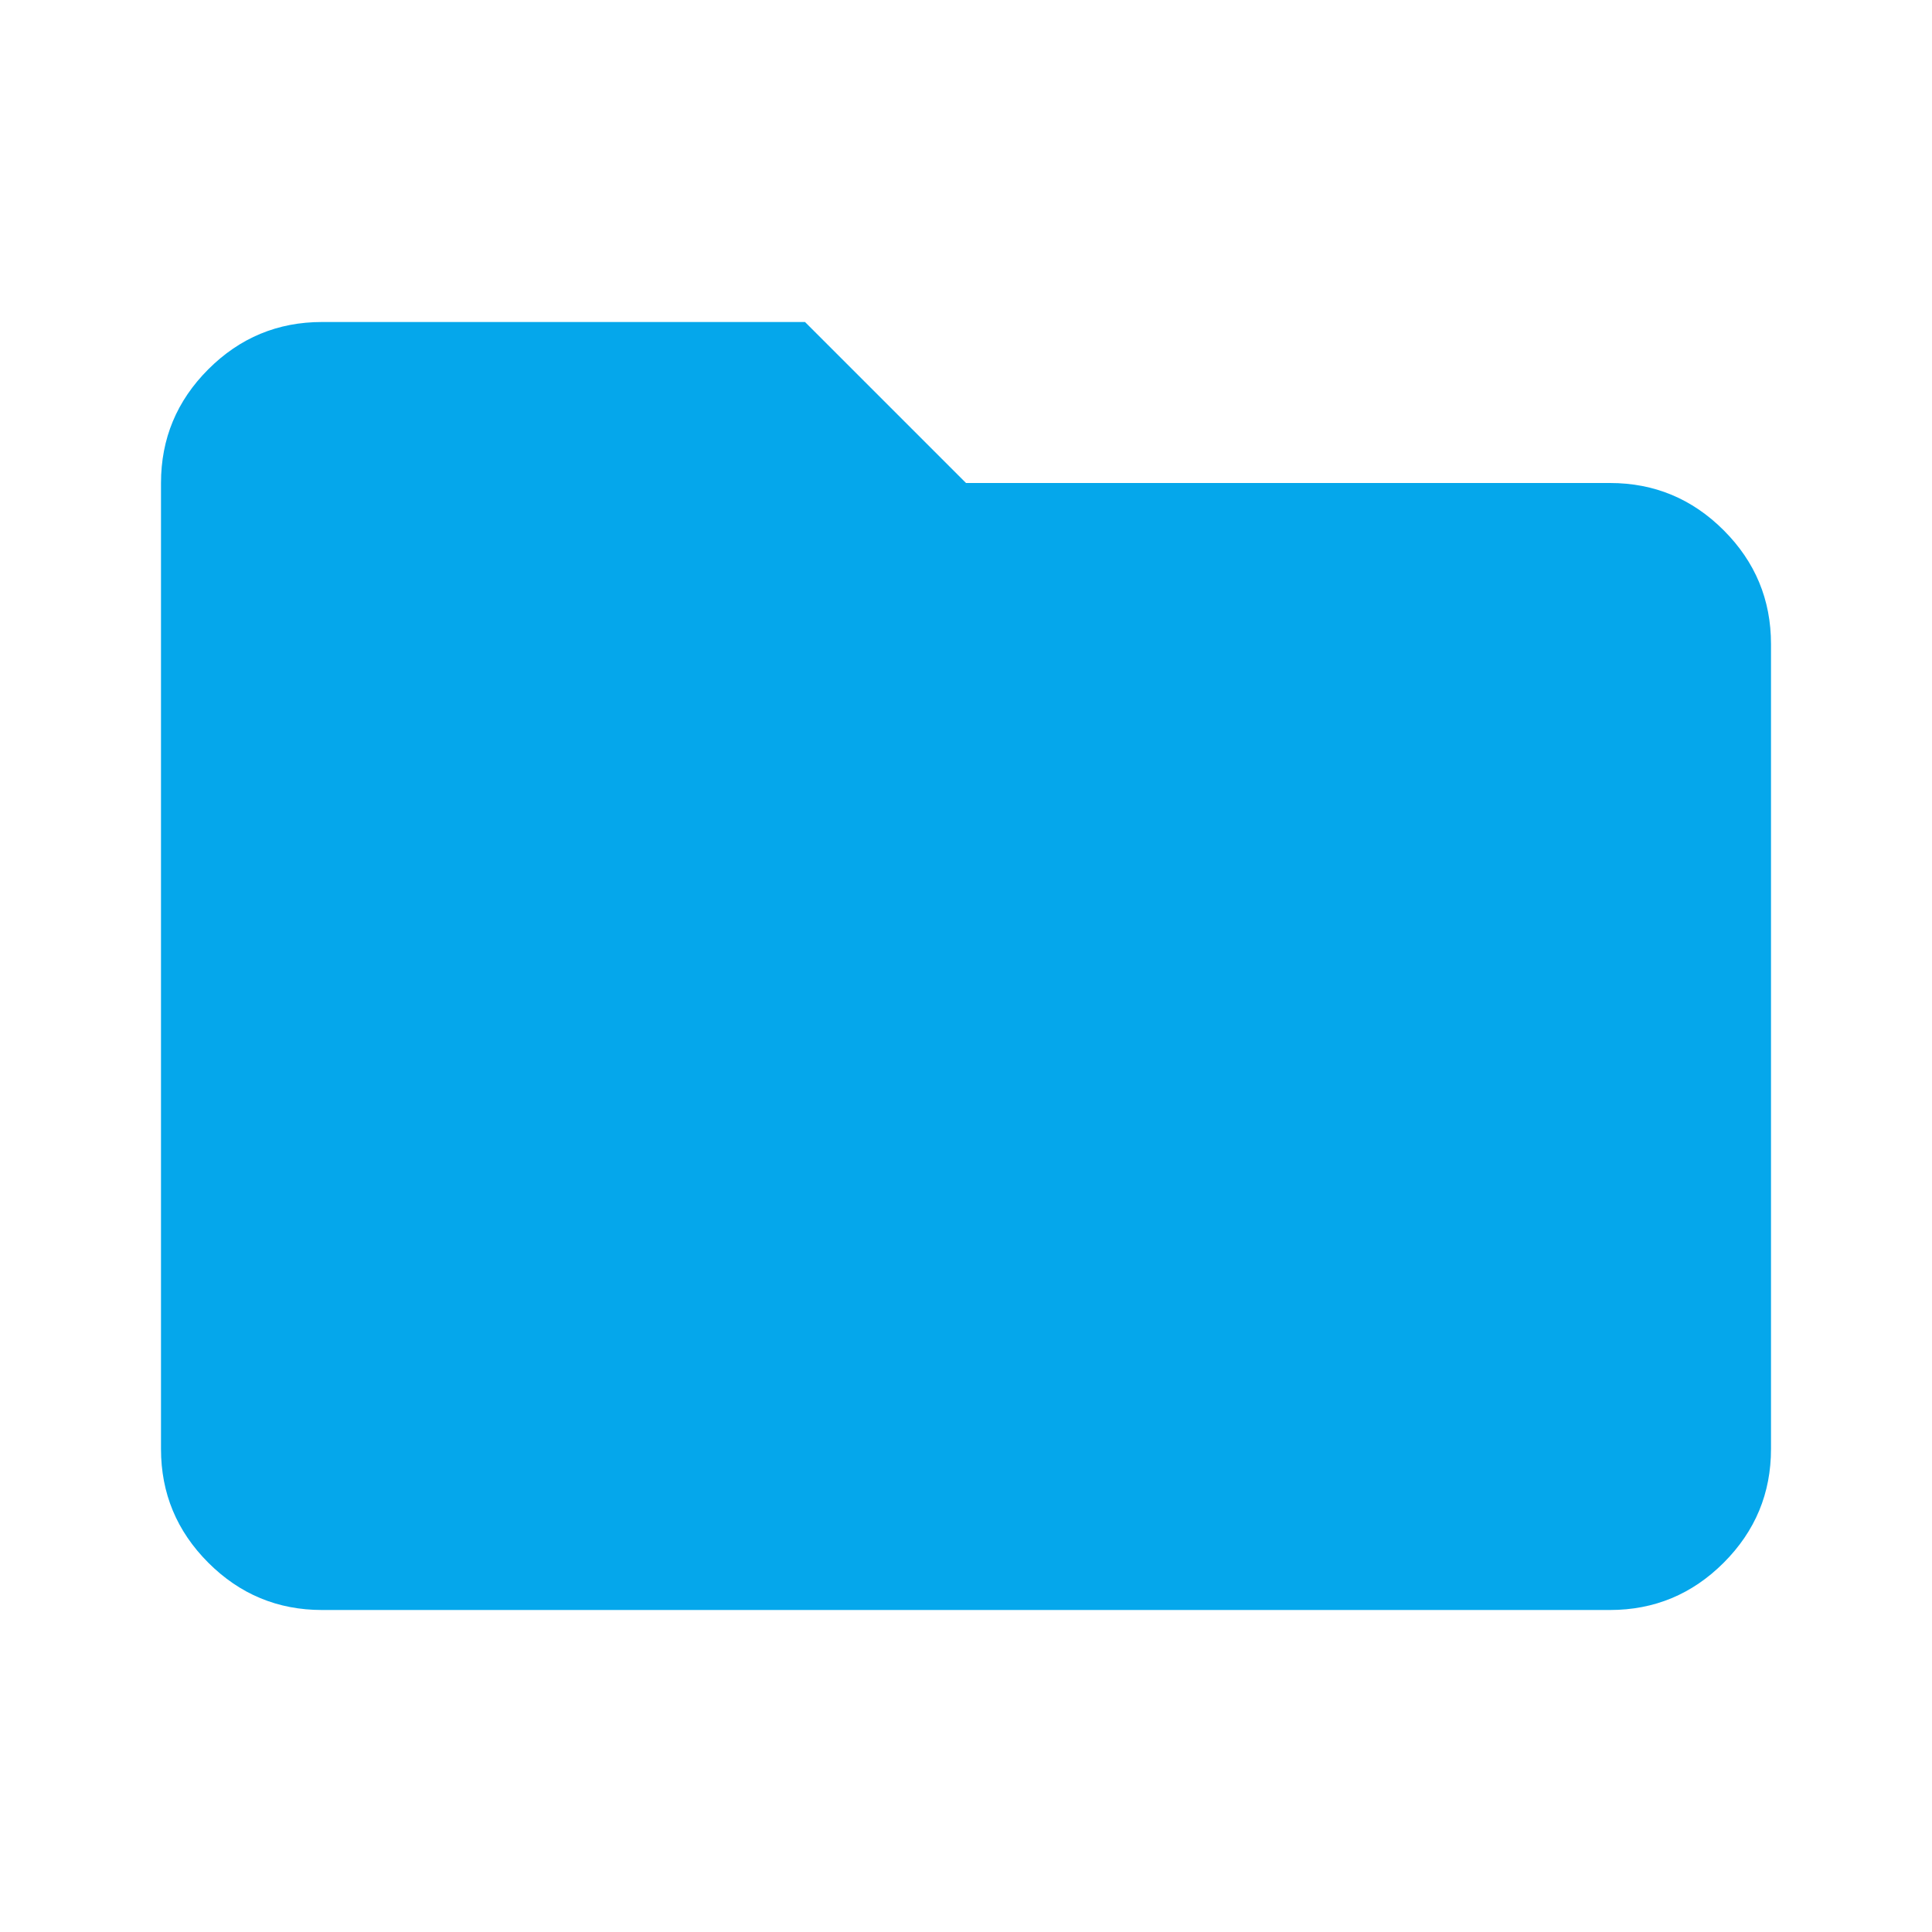 <svg xmlns="http://www.w3.org/2000/svg" height="24px" viewBox="0 -960 960 960" width="24px" fill="#05a7eb"><path d="M160-160q-33 0-56.5-23.5T80-240v-480q0-33 23.5-56.5T160-800h240l80 80h320q33 0 56.5 23.5T880-640v400q0 33-23.5 56.5T800-160H160Z"/></svg>